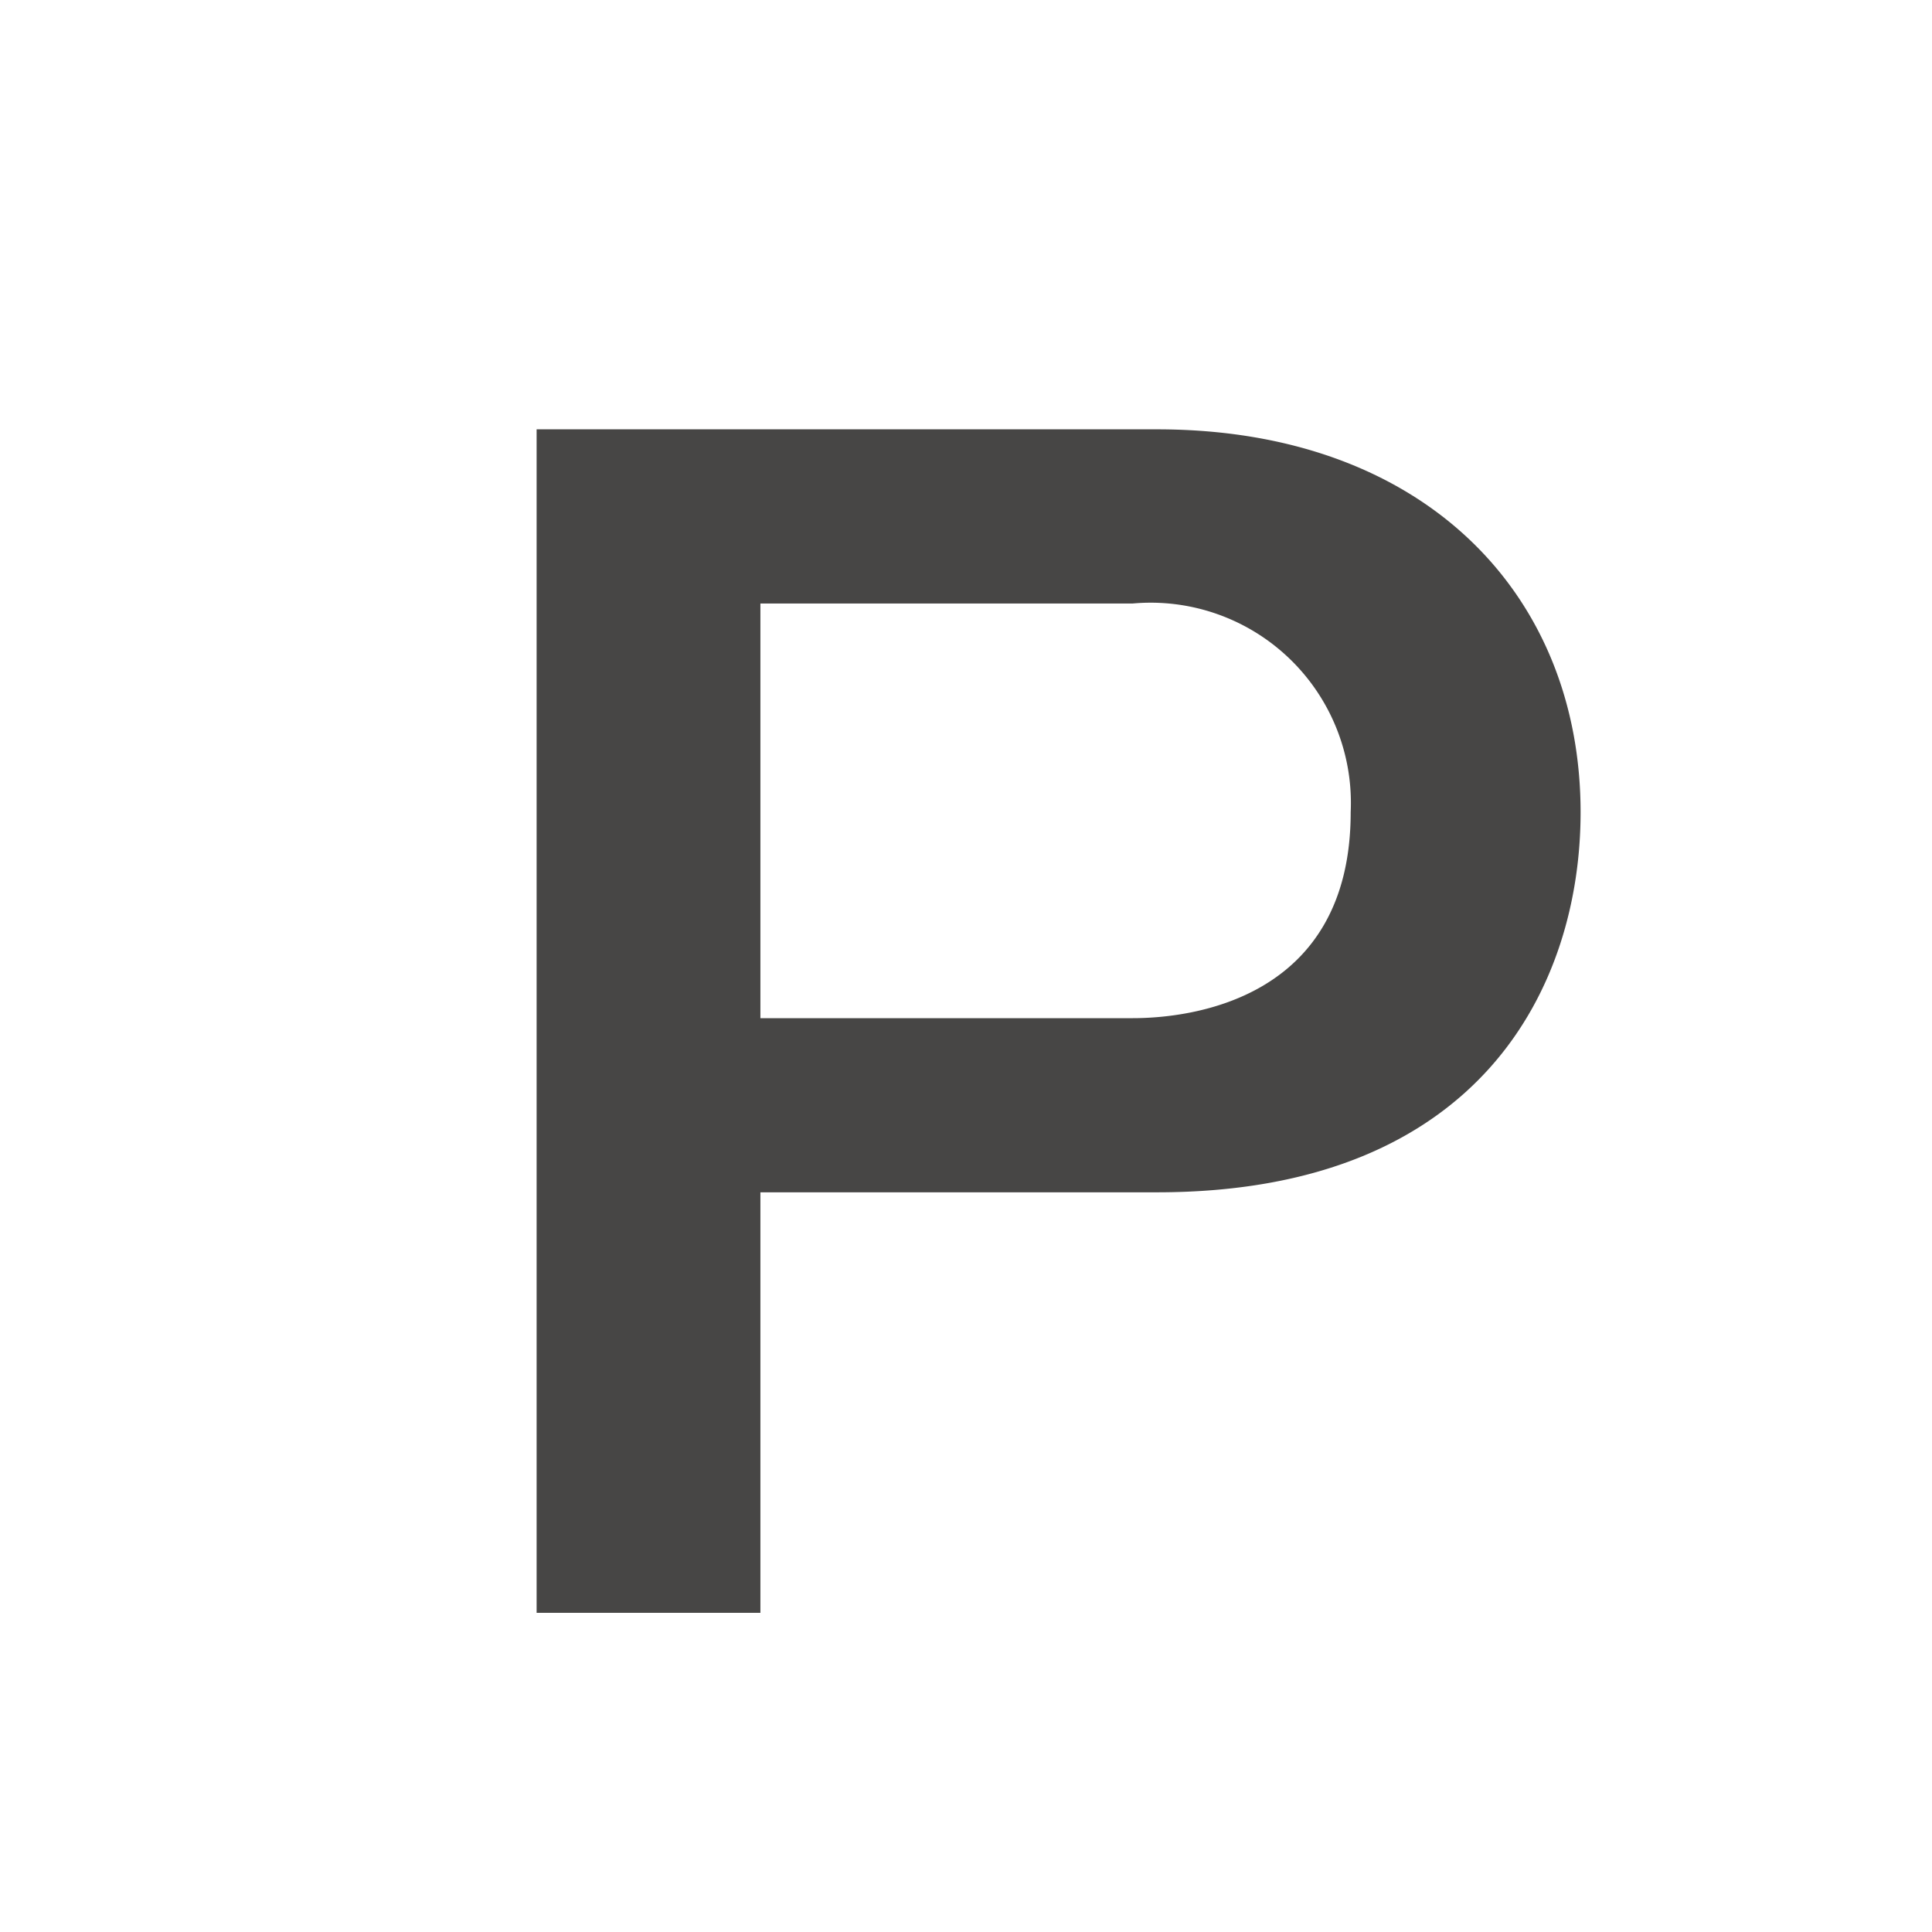 <svg id="icon_parking" xmlns="http://www.w3.org/2000/svg" width="36" height="36.002" viewBox="0 0 36 36.002">
  <path id="パス_2566" data-name="パス 2566" d="M1082.5,959.6a18,18,0,1,0,18,18A18.02,18.02,0,0,0,1082.5,959.6Zm15.4,18a15.329,15.329,0,0,1-3.359,9.589L1071.956,966.4a15.386,15.386,0,0,1,25.942,11.2Zm-30.791,0a15.317,15.317,0,0,1,3.427-9.672l22.6,20.8a15.387,15.387,0,0,1-26.022-11.13Z" transform="translate(-1064.503 -959.603)" fill="none"/>
  <path id="パス_2567" data-name="パス 2567" d="M1081.484,964.055c4.981,0,7.893,3.079,7.893,7.135,0,3.22-1.849,7.082-7.893,7.082h-7.39v7.836h-4.17V964.055Zm-7.39,3.245v7.727h6.941c1.063,0,4.058-.339,4.058-3.837a3.731,3.731,0,0,0-4.058-3.89Z" transform="translate(-1059.925 -956.055)" fill="#474645"/>
</svg>
